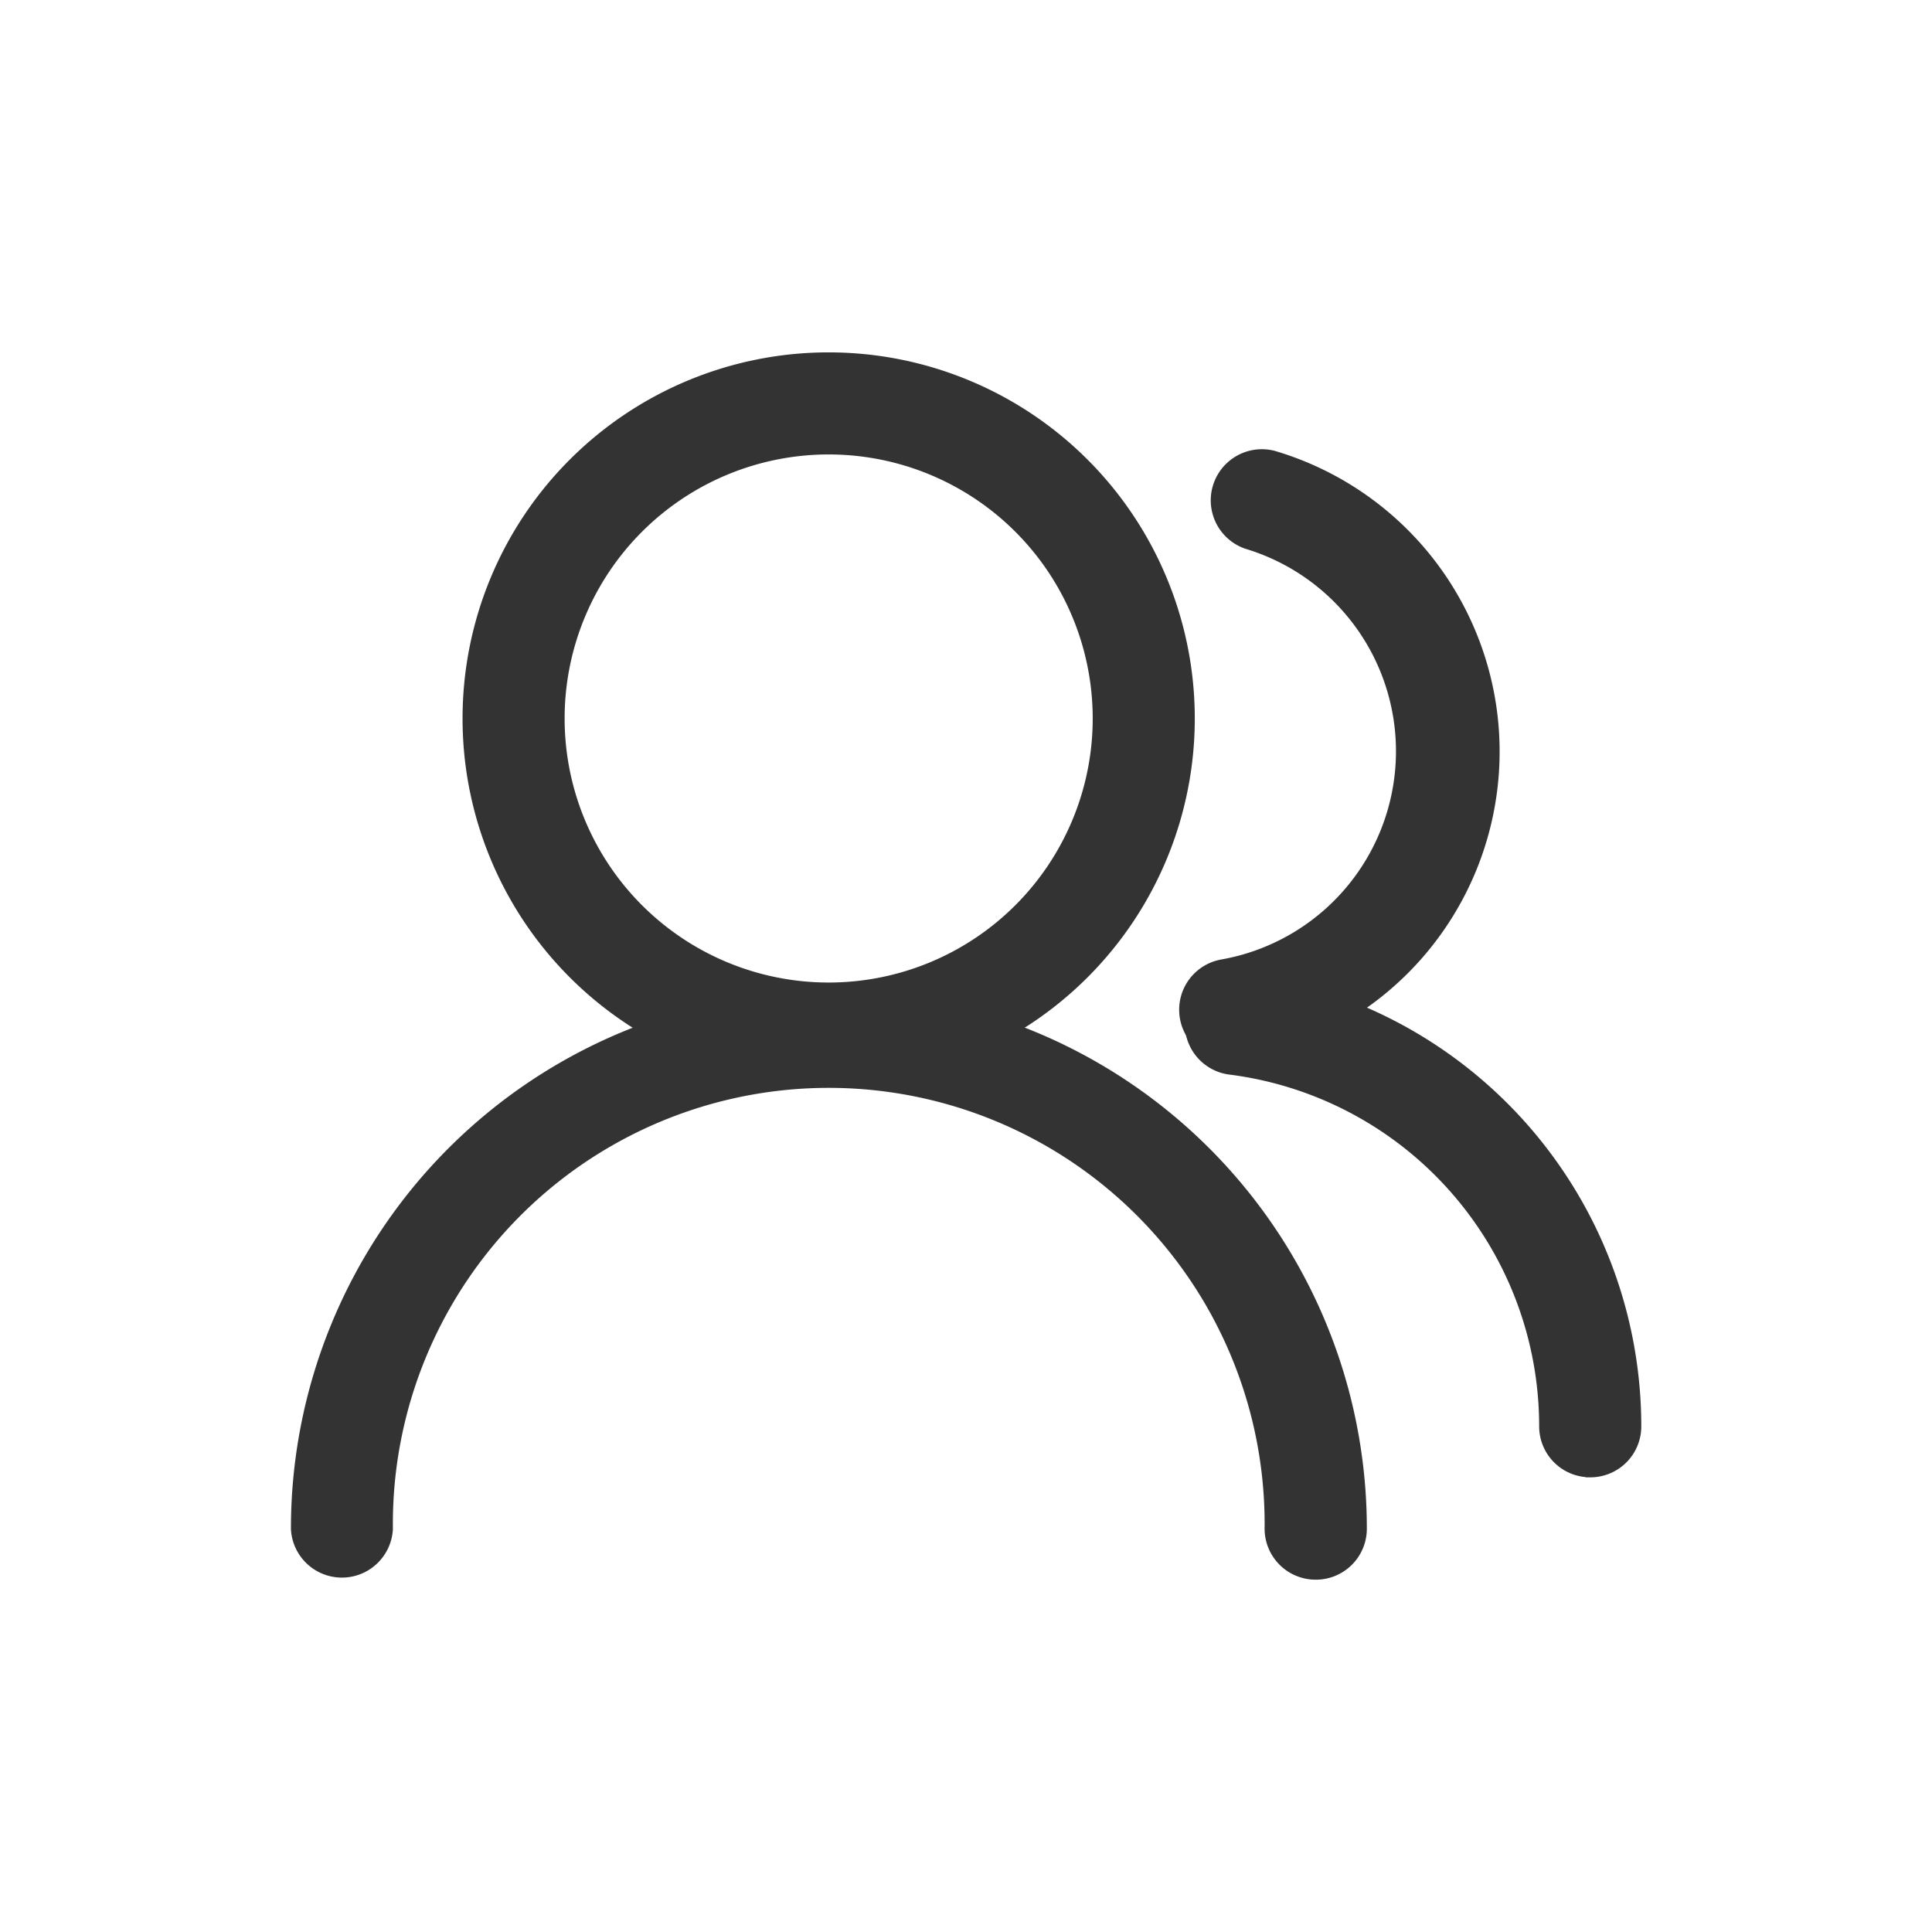 <svg xmlns="http://www.w3.org/2000/svg" width="36" height="36" viewBox="0 0 36 36">
  <defs>
    <style>
      .cls-1 {
        fill: #fff;
        stroke: #707070;
        opacity: 0;
      }

      .cls-2 {
        fill: #333;
        stroke: #333;
        stroke-width: 0.4px;
      }

      .cls-3 {
        stroke: none;
      }

      .cls-4 {
        fill: none;
      }
    </style>
  </defs>
  <g id="组_12359" data-name="组 12359" transform="translate(-102 -35)">
    <g id="矩形_9353" data-name="矩形 9353" class="cls-1" transform="translate(102 35)">
      <rect class="cls-3" width="36" height="36"/>
      <rect class="cls-4" x="0.5" y="0.5" width="35" height="35"/>
    </g>
    <g id="组_9712" data-name="组 9712" transform="translate(49.124 -160.553)">
      <path id="路径_4531" data-name="路径 4531" class="cls-2" d="M315.512,214.563a6.622,6.622,0,1,1,6.622-6.622A6.622,6.622,0,0,1,315.512,214.563Zm0-11.742a5.12,5.12,0,1,0,5.12,5.12A5.12,5.12,0,0,0,315.512,202.821Z" transform="translate(-247.195 1)"/>
      <path id="路径_4532" data-name="路径 4532" class="cls-2" d="M229.585,277.352a.751.751,0,0,1-.751-.751,8.322,8.322,0,1,0-16.643,0,.751.751,0,0,1-1.5,0,9.824,9.824,0,0,1,19.648,0,.749.749,0,0,1-.751.751Z" transform="translate(-152.194 -52.564)"/>
      <path id="路径_4533" data-name="路径 4533" class="cls-2" d="M160.546,274.714a.749.749,0,0,1-.751-.751,6.806,6.806,0,0,0-5.969-6.754.752.752,0,0,1,.182-1.492,8.313,8.313,0,0,1,7.29,8.248.749.749,0,0,1-.751.75Z" transform="translate(-78.039 -51.834)"/>
      <path id="路径_8563" data-name="路径 8563" class="cls-2" d="M226.755,267.683a.751.751,0,0,1-.129-1.491,4.14,4.14,0,0,0,.469-8.041.753.753,0,0,1,.432-1.441,5.642,5.642,0,0,1-.643,10.973A.673.673,0,0,1,226.755,267.683Z" transform="translate(-150.955 -52.564)"/>
    </g>
  </g>
</svg>
